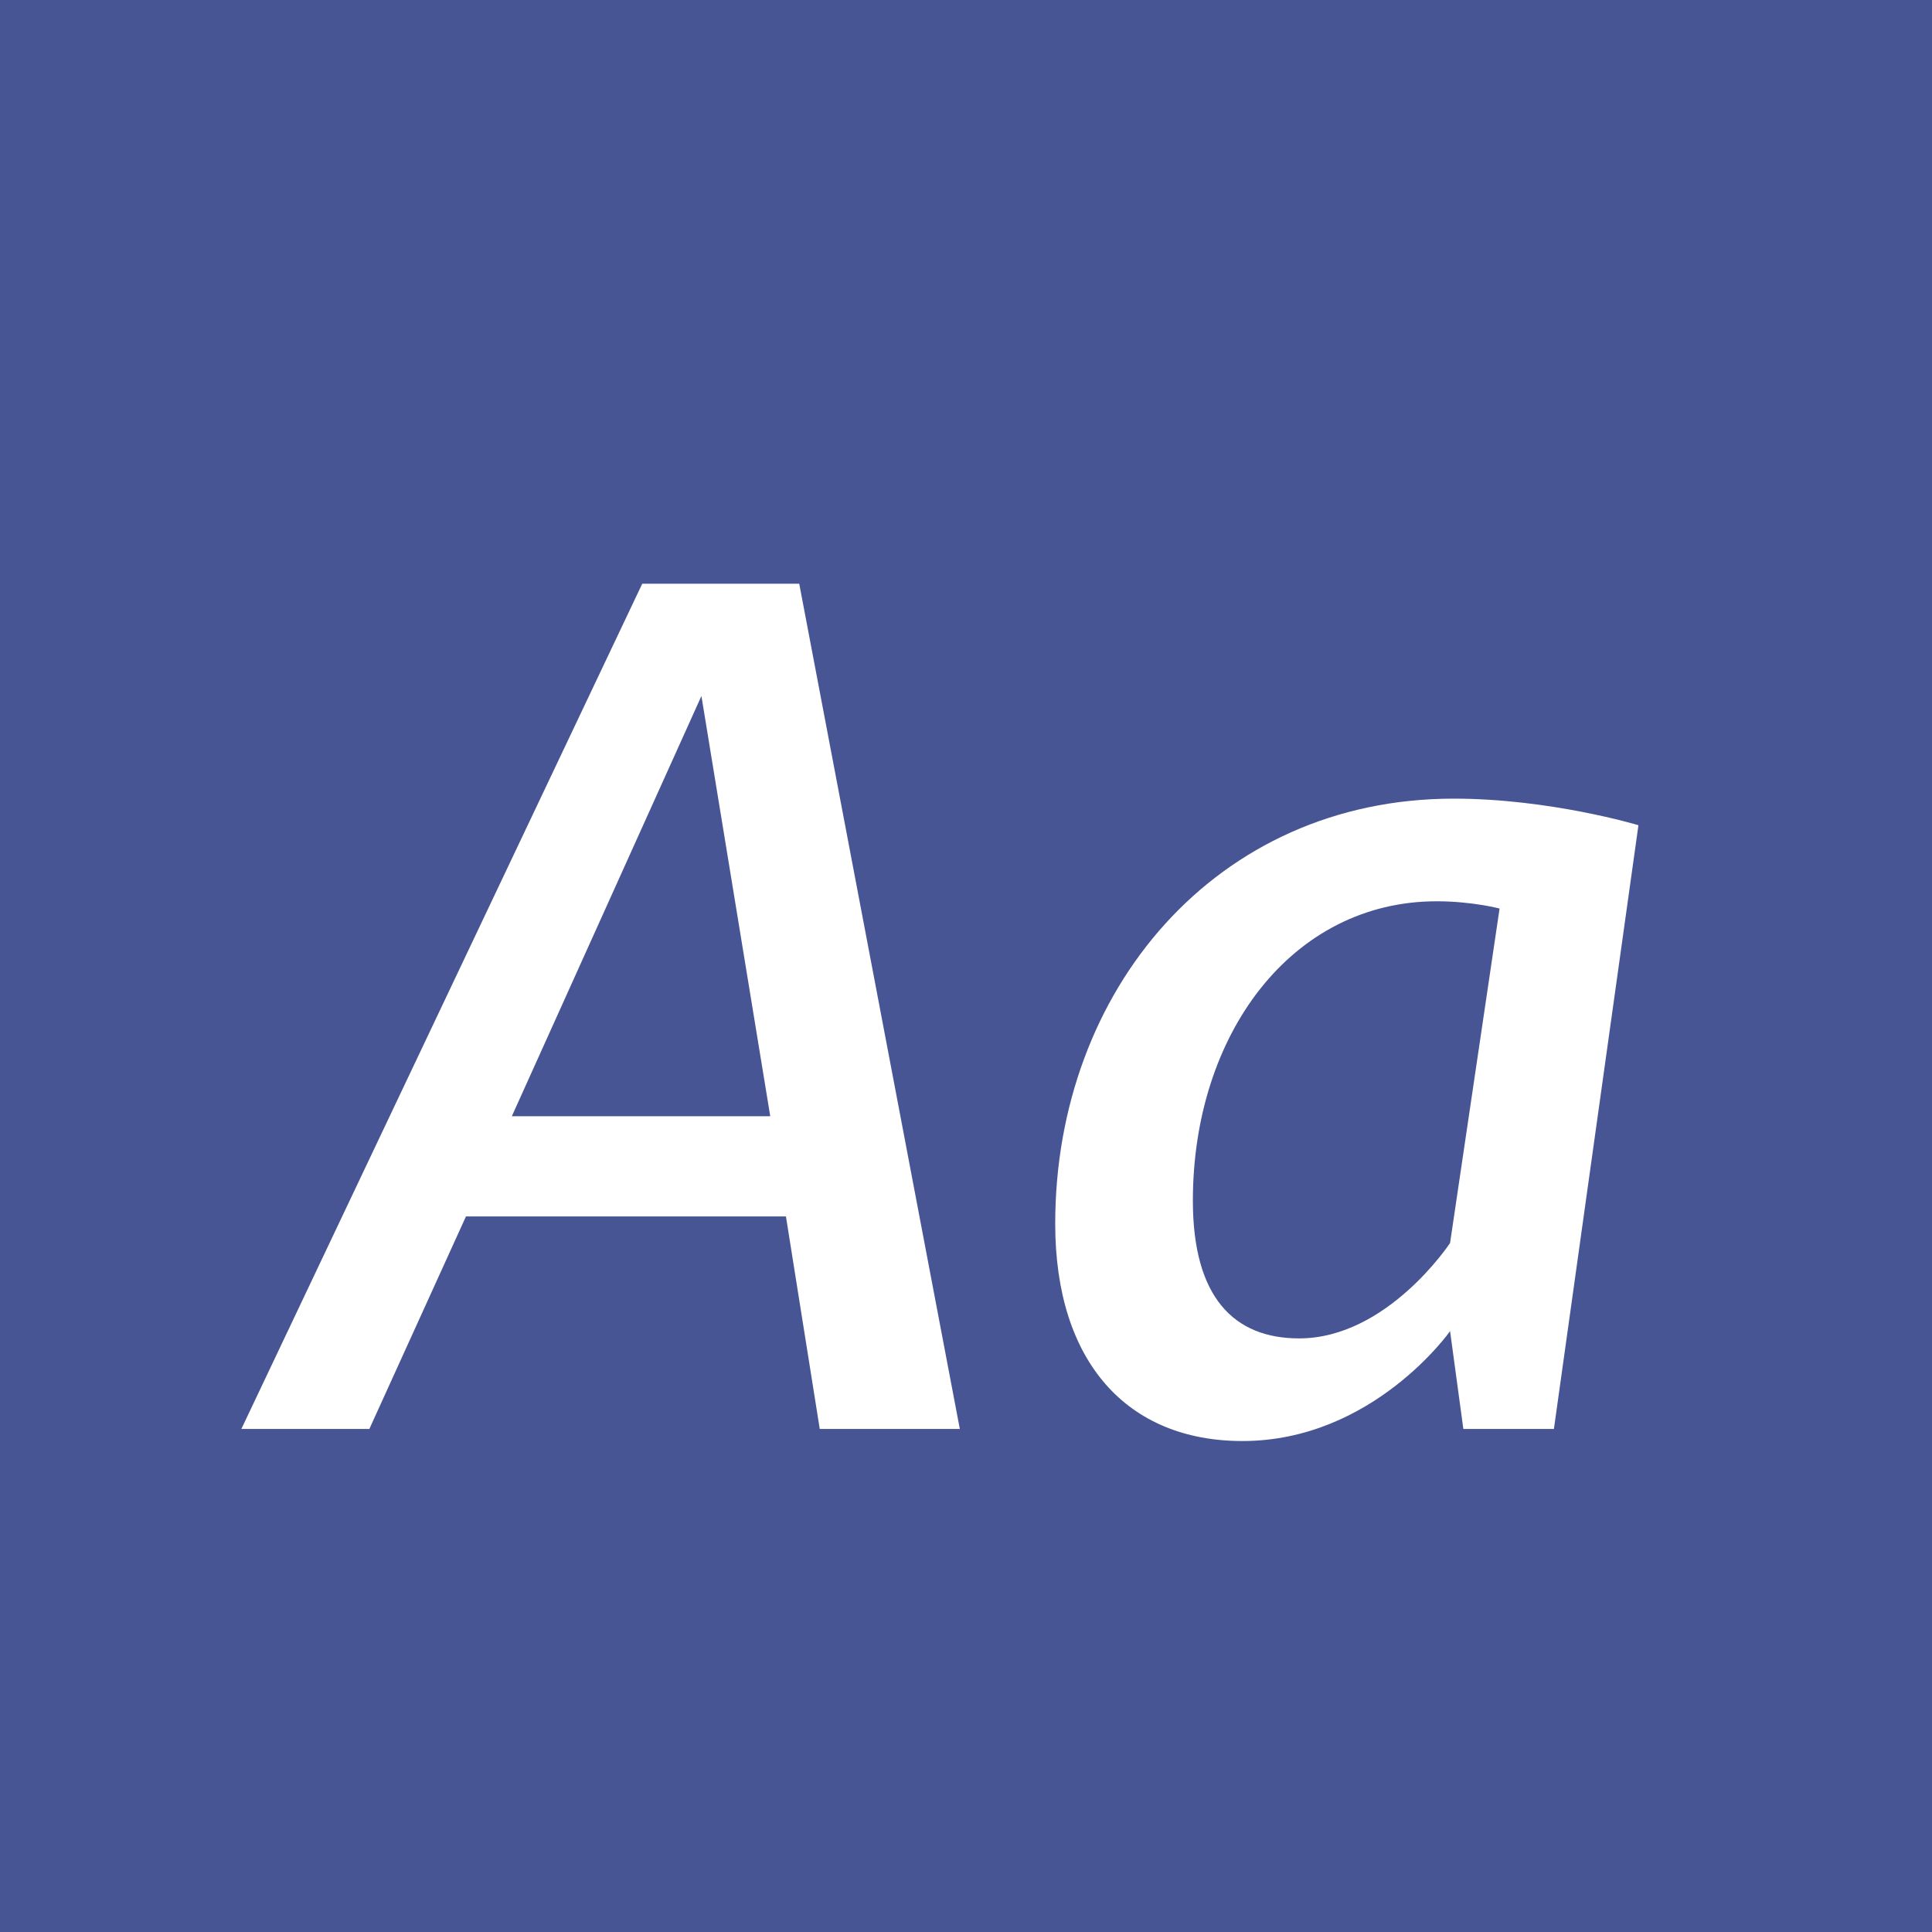 <?xml version="1.0" standalone="no"?><!DOCTYPE svg PUBLIC "-//W3C//DTD SVG 1.1//EN" "http://www.w3.org/Graphics/SVG/1.1/DTD/svg11.dtd"><svg width="100%" height="100%" viewBox="0 0 400 400" version="1.1" xmlns="http://www.w3.org/2000/svg" xmlns:xlink="http://www.w3.org/1999/xlink" xml:space="preserve" style="fill-rule:evenodd;clip-rule:evenodd;stroke-linejoin:round;stroke-miterlimit:1.414;"><g id="Layer1"><rect x="0" y="0" width="400" height="400" style="fill:#475595;"/><g opacity="2.5"><path d="M169.721,295.85l29,0l-33.25,-175l-32.5,0l-83,175l26.5,0l20,-44l66.25,0l7,44ZM105.971,231.1l39.25,-87l14.25,87l-53.5,0Z" style="fill:#fff;fill-rule:nonzero;"/><path d="M257.221,298.35c27,0 43,-22.75 43,-22.75l2.75,20.25l18.75,0l17.5,-125c0,0 -18.25,-5.5 -38.25,-5.5c-49.25,0 -82.5,39.75 -82.5,88c0,28.75 15,45 38.75,45ZM268.971,277.1c-13.5,0 -22,-8.5 -22,-28.5c0,-34.5 20.5,-62 50.5,-62c7.25,0 13,1.5 13,1.5l-10.25,69.25c0,0 -13,19.75 -31.25,19.75Z" style="fill:#fff;fill-rule:nonzero;"/></g></g></svg>